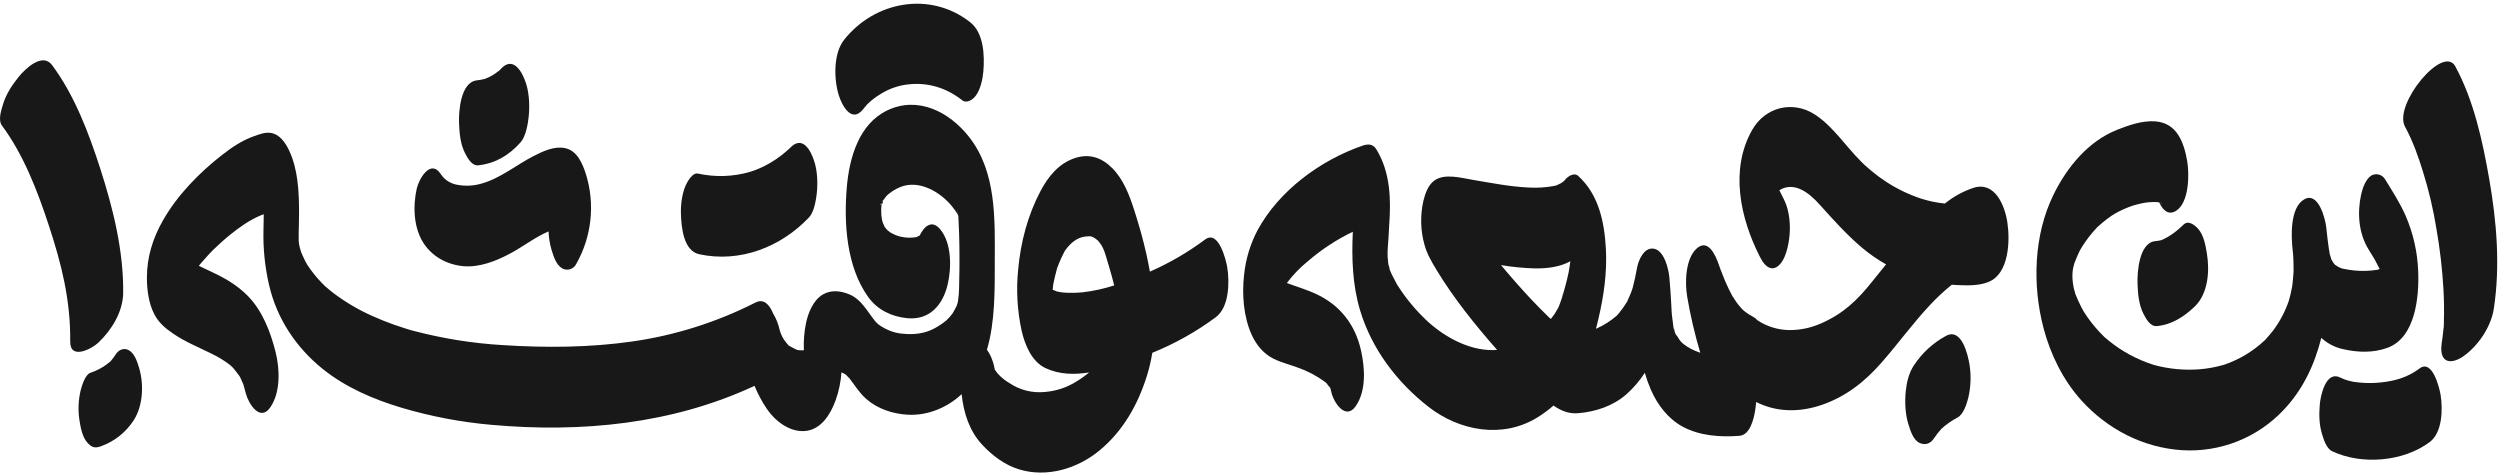 <svg width="425" height="81" viewBox="0 0 425 81" fill="none" xmlns="http://www.w3.org/2000/svg">
<path d="M284.24 53.682C284.236 53.645 284.231 53.606 284.227 53.565V53.571L284.24 53.682Z" fill="#181818"/>
<path d="M284.73 56.492C284.75 56.538 284.769 56.582 284.789 56.627C284.65 55.943 284.554 55.777 284.539 55.856C284.56 55.939 284.579 56.022 284.602 56.104C284.638 56.233 284.686 56.362 284.73 56.492Z" fill="#181818"/>
<path d="M265.527 50.63C265.531 50.62 265.534 50.61 265.538 50.6C265.564 50.502 265.594 50.404 265.627 50.306C265.736 49.876 265.801 49.342 265.527 50.63Z" fill="#181818"/>
<path d="M149.957 34.345C149.933 34.448 149.909 34.55 149.884 34.653C149.881 34.68 149.878 34.707 149.875 34.734C149.971 34.663 150.043 34.566 150.084 34.454C150.124 34.343 150.13 34.222 150.102 34.106C150.086 34.129 150.068 34.151 150.052 34.174C150.05 34.177 150.011 34.249 149.957 34.345Z" fill="#181818"/>
<path d="M150.094 37.833C150.266 38.263 150.473 38.594 150.094 37.833V37.833Z" fill="#181818"/>
<path d="M44.504 36.545C44.527 36.537 44.591 36.514 44.71 36.468L44.649 36.489C44.6 36.507 44.552 36.525 44.504 36.545Z" fill="#181818"/>
<path d="M204.856 40.725C201.949 42.891 198.804 44.719 195.483 46.177C195.314 45.227 195.126 44.285 194.92 43.35C194.351 40.762 193.615 38.197 192.803 35.675C192.007 33.2 190.998 30.531 189.139 28.64C187.322 26.792 185.199 26.044 182.687 26.889C179.963 27.804 178.181 30.031 176.881 32.49C174.715 36.589 173.497 41.214 173.087 45.824C172.734 49.29 172.931 52.79 173.671 56.195C174.227 58.614 175.37 61.488 177.786 62.602C180.117 63.675 182.648 63.721 185.157 63.311C184.475 63.883 183.749 64.4 182.985 64.858C181.374 65.877 179.537 66.486 177.635 66.632C175.521 66.851 173.396 66.324 171.631 65.142C170.889 64.713 170.218 64.172 169.641 63.539C169.535 63.421 169.285 63.064 169.115 62.841C168.983 62.034 168.743 61.247 168.401 60.504C168.228 60.137 168.019 59.789 167.776 59.464C169.194 54.64 169.1 49.368 169.113 44.375C169.131 37.198 169.409 29.219 164.744 23.281C161.404 19.03 156.066 16.25 150.816 18.776C145.981 21.104 144.386 26.883 143.963 31.778C143.433 37.911 143.882 45.301 147.587 50.486C149.151 52.676 151.621 53.857 154.275 54.095C158.056 54.434 160.276 51.84 161.1 48.377C161.769 45.564 161.807 41.373 159.858 39.008C158.392 37.229 157.088 38.518 156.344 40.035C156.099 40.148 155.779 40.306 155.944 40.283C155.032 40.462 154.093 40.452 153.186 40.253C152.54 40.107 151.923 39.857 151.357 39.514C151.283 39.468 151.027 39.26 150.866 39.138C150.719 38.956 150.475 38.672 150.406 38.585C150.391 38.566 150.382 38.555 150.369 38.538C150.365 38.528 150.363 38.523 150.359 38.511C150.235 38.218 150.113 37.904 149.975 37.614V37.604C150.019 37.69 150.057 37.767 150.091 37.835C150.045 37.723 150.006 37.609 149.974 37.492C149.96 37.44 149.947 37.394 149.936 37.352C149.891 37.065 149.856 36.777 149.822 36.489C149.814 36.147 149.809 35.805 149.805 35.463C149.825 35.22 149.849 34.977 149.876 34.734L149.862 34.747L149.884 34.653C149.89 34.603 149.895 34.553 149.901 34.502L149.904 34.469C149.914 34.442 149.923 34.416 149.931 34.391L149.958 34.346C149.967 34.309 149.974 34.273 149.982 34.238C150.026 34.093 150.074 34.067 150.103 34.108C150.241 33.914 150.393 33.729 150.531 33.534C150.566 33.485 150.783 33.239 150.784 33.224C151.424 32.642 152.159 32.173 152.958 31.837C156.172 30.454 159.899 32.612 161.924 35.181C162.221 35.551 162.496 35.936 162.75 36.336C162.781 36.4 162.838 36.512 162.902 36.643C162.924 36.992 162.946 37.341 162.964 37.69C163.098 40.337 163.13 42.989 163.105 45.639C163.095 46.737 163.075 47.834 163.046 48.932C163.037 49.691 162.975 50.449 162.858 51.2C162.833 51.315 162.808 51.43 162.78 51.544C162.762 51.617 162.692 51.815 162.642 51.981C162.578 52.148 162.203 52.829 161.917 53.311C161.603 53.732 161.252 54.123 160.867 54.479C160.242 54.995 159.567 55.446 158.852 55.828C157.3 56.668 155.486 56.943 153.495 56.734C152.66 56.678 151.841 56.477 151.076 56.139C150.641 55.953 150.22 55.734 149.819 55.483C149.672 55.39 149.527 55.295 149.386 55.194C149.279 55.115 148.861 54.692 148.912 54.768C147.455 53.031 146.485 50.834 144.212 49.97C142.781 49.425 141.237 49.257 139.858 50.081C138.227 51.056 137.377 53.208 137.012 54.972C136.707 56.473 136.589 58.005 136.66 59.535C136.439 59.557 136.217 59.561 135.995 59.548C135.392 59.493 135.519 59.482 134.997 59.237C134.767 59.129 134.55 59.001 134.327 58.882C134.203 58.816 134.113 58.76 134.062 58.727C133.793 58.426 133.54 58.11 133.305 57.781C133.295 57.767 133.28 57.747 133.265 57.725C133.184 57.584 133.013 57.299 132.974 57.221C132.79 56.859 132.644 56.479 132.541 56.086C132.325 55.098 131.948 54.152 131.424 53.286C130.836 51.858 129.891 50.688 128.419 51.434C121.858 54.771 114.791 57.006 107.502 58.05C100.23 59.091 92.79 59.139 85.468 58.667C80.335 58.366 75.246 57.552 70.276 56.238C69.438 56.011 69.755 56.101 68.926 55.843C68.266 55.637 67.61 55.419 66.958 55.188C65.719 54.748 64.497 54.261 63.3 53.718C60.978 52.688 58.781 51.397 56.75 49.873C56.281 49.515 55.83 49.138 55.383 48.754C55.329 48.708 55.275 48.66 55.223 48.612C55.002 48.376 54.762 48.157 54.54 47.922C53.714 47.051 52.965 46.11 52.303 45.109L52.247 45.024C52.252 45.016 51.972 44.552 51.909 44.429C51.64 43.91 51.415 43.377 51.187 42.842C51.114 42.593 51.035 42.346 50.968 42.095C50.935 41.969 50.907 41.84 50.879 41.711C50.864 41.625 50.848 41.539 50.836 41.454C50.811 41.282 50.793 41.108 50.774 40.935C50.771 40.503 50.77 40.072 50.778 39.64C50.8 38.481 50.84 37.323 50.84 36.164C50.84 32.682 50.671 28.782 49.149 25.581C48.512 24.239 47.529 22.769 45.92 22.578C44.982 22.468 43.966 22.872 43.103 23.179C41.145 23.875 39.379 25.072 37.751 26.341C33.883 29.356 30.166 33.152 27.723 37.433C25.977 40.495 24.965 43.688 24.973 47.251C24.977 49.282 25.281 51.573 26.222 53.4C26.977 54.867 28.123 55.825 29.473 56.743C31.524 58.139 33.82 59.054 36.03 60.158C37.055 60.65 38.03 61.241 38.94 61.922C39.159 62.092 39.364 62.277 39.578 62.452C39.067 62.033 39.388 62.278 39.657 62.574C40.07 63.063 40.458 63.574 40.818 64.104C40.847 64.172 40.872 64.234 40.885 64.265C41.037 64.597 41.197 64.924 41.336 65.262C41.353 65.306 41.37 65.355 41.387 65.407C41.505 65.898 41.669 66.383 41.792 66.873C42.226 68.6 44.196 71.773 45.941 69.263C47.723 66.7 47.575 62.733 46.853 59.857C45.995 56.44 44.614 52.807 42.08 50.258C40.298 48.465 38.282 47.298 36.01 46.238C35.271 45.893 34.529 45.551 33.798 45.188C33.959 44.993 34.122 44.798 34.286 44.605C34.673 44.153 35.07 43.709 35.476 43.273C35.681 43.053 35.892 42.838 36.098 42.619C36.134 42.581 36.16 42.553 36.186 42.525L36.246 42.468C37.178 41.577 38.126 40.709 39.129 39.9C40.721 38.617 42.442 37.395 44.34 36.608C44.394 36.586 44.45 36.566 44.504 36.545C44.464 36.558 44.544 36.525 44.649 36.488C44.712 36.465 44.775 36.441 44.837 36.417L44.71 36.467C44.753 36.452 44.798 36.44 44.837 36.428C44.834 37.324 44.81 38.221 44.79 39.117C44.713 42.279 45.038 45.438 45.758 48.518C47.082 54.177 50.309 59.039 54.805 62.674C58.741 65.857 63.507 67.898 68.329 69.334C73.294 70.804 78.395 71.771 83.555 72.222C98.836 73.59 114.306 72.104 128.267 65.594C128.835 66.979 129.546 68.302 130.387 69.542C131.752 71.555 134.22 73.473 136.806 73.278C139.585 73.07 141.186 70.436 142.043 68.082C142.601 66.545 142.937 64.936 143.041 63.305C143.16 63.347 143.275 63.398 143.387 63.455C143.556 63.542 143.72 63.641 143.877 63.749C143.75 63.689 144.374 64.276 144.408 64.32C145.354 65.543 146.07 66.757 147.241 67.801C149.143 69.497 151.773 70.358 154.301 70.5C157.68 70.69 161.023 69.309 163.479 67.006C163.805 70.141 164.768 73.235 166.962 75.591C168.68 77.434 170.759 79.022 173.188 79.776C177.915 81.244 183.101 79.706 186.861 76.62C190.927 73.282 193.477 68.743 195.01 63.777C195.392 62.533 195.687 61.263 195.891 59.977C199.731 58.424 203.357 56.391 206.684 53.927C208.97 52.214 209.044 47.987 208.632 45.451C208.434 44.234 207.162 38.998 204.856 40.725ZM149.827 34.575C149.796 34.692 149.774 34.775 149.777 34.77C149.787 34.754 149.796 34.731 149.806 34.712C149.801 34.74 149.797 34.768 149.793 34.794C149.737 34.831 149.675 34.861 149.612 34.882C149.698 34.79 149.771 34.685 149.828 34.571L149.827 34.575ZM162.889 36.467C162.739 35.863 162.835 36.145 162.889 36.467V36.467ZM162.878 36.222C162.882 36.301 162.887 36.38 162.892 36.458C162.719 34.961 162.853 35.846 162.877 36.222H162.878ZM162.968 36.778C162.983 36.809 162.998 36.841 163.012 36.873C163.017 36.946 163.029 37.017 163.049 37.088C163.017 36.971 162.991 36.871 162.967 36.778H162.968ZM40.774 64.002C40.727 63.938 40.685 63.872 40.646 63.803C40.703 63.859 40.747 63.927 40.774 64.002ZM50.777 41.131C50.786 41.219 50.793 41.301 50.798 41.365C50.793 41.349 50.788 41.332 50.784 41.315C50.779 41.254 50.779 41.188 50.776 41.132L50.777 41.131ZM50.797 41.508C50.794 41.501 50.793 41.493 50.793 41.485L50.797 41.508V41.508ZM162.835 51.521C162.85 51.487 162.853 51.482 162.835 51.521V51.521ZM184.06 49.689C182.661 49.835 180.68 49.838 179.631 49.536C179.698 49.55 179.145 49.339 179.021 49.278C178.998 49.266 178.978 49.253 178.955 49.241C178.986 48.926 179.021 48.612 179.058 48.298C179.151 47.869 179.242 47.439 179.343 47.01C179.454 46.545 179.585 46.086 179.7 45.623C179.704 45.607 179.707 45.593 179.711 45.579L179.722 45.55C179.954 44.945 180.19 44.346 180.467 43.759C180.616 43.444 180.775 43.134 180.931 42.822C180.961 42.761 180.993 42.7 181.025 42.64L181.109 42.524C181.872 41.488 183.003 40.314 184.656 40.196C185.5 40.136 185.508 40.1 186.261 40.583C186.419 40.703 186.569 40.832 186.712 40.969C186.898 41.197 187.068 41.432 187.239 41.67C187.083 41.455 187.355 41.847 187.508 42.176C187.541 42.248 187.661 42.541 187.762 42.787C187.84 43.032 187.972 43.431 188.006 43.542C188.193 44.157 188.377 44.772 188.558 45.388C188.856 46.404 189.142 47.425 189.404 48.451C189.409 48.472 189.414 48.493 189.419 48.514C187.676 49.085 185.88 49.479 184.058 49.69L184.06 49.689Z" fill="#181818"/>
<path d="M78.756 45.248C81.505 45.498 84.338 44.373 86.719 43.103C88.897 41.939 90.962 40.311 93.258 39.337C93.291 40.421 93.467 41.496 93.782 42.534C94.116 43.617 94.56 45.072 95.63 45.655C96.033 45.86 96.501 45.899 96.931 45.761C97.362 45.624 97.721 45.323 97.931 44.923C99.245 42.623 100.073 40.08 100.362 37.448C100.651 34.817 100.396 32.154 99.613 29.625C99.029 27.814 98.148 25.635 96.086 25.187C94.246 24.788 92.33 25.703 90.717 26.525C87.785 28.018 85.103 30.293 81.899 31.198C80.49 31.62 78.998 31.682 77.558 31.378C77.016 31.265 76.502 31.046 76.046 30.733C75.59 30.419 75.202 30.018 74.903 29.553C73.161 26.97 71.197 30.468 70.841 32.086C70.175 35.112 70.297 38.805 72.083 41.455C73.592 43.694 76.087 45.004 78.756 45.248Z" fill="#181818"/>
<path d="M79.052 26.027C79.472 26.841 80.197 28.228 81.322 28.103C84.26 27.778 86.572 26.364 88.501 24.19C89.397 23.179 89.744 21.093 89.876 19.849C90.062 18.101 89.984 15.985 89.46 14.29C88.817 12.211 87.227 9.367 85.092 11.774C85.034 11.841 84.995 11.887 84.965 11.926C84.938 11.944 84.908 11.965 84.87 11.991C84.547 12.223 84.246 12.477 83.907 12.689C83.447 12.973 82.961 13.213 82.456 13.406C82 13.523 81.536 13.608 81.068 13.66C78.298 13.967 77.961 18.901 78.037 20.937C78.1 22.63 78.263 24.5 79.052 26.027Z" fill="#181818"/>
<path d="M21.874 59.524C21.065 59.083 20.178 59.459 19.696 60.218C19.427 60.63 19.132 61.024 18.813 61.399L18.78 61.44C18.766 61.448 18.749 61.458 18.727 61.473C18.519 61.613 18.33 61.806 18.129 61.956C17.281 62.573 16.342 63.055 15.347 63.386C14.456 63.691 13.869 65.717 13.7 66.402C13.316 68.046 13.249 69.747 13.502 71.416C13.71 72.693 13.976 74.288 14.877 75.277C15.561 76.029 16.085 76.235 17.079 75.894C19.427 75.074 21.429 73.489 22.764 71.393C24.338 68.916 24.481 65.244 23.628 62.483C23.309 61.455 22.889 60.076 21.874 59.524Z" fill="#181818"/>
<path d="M146.735 18.562C146.961 18.277 147.191 17.995 147.436 17.727C147.463 17.717 147.959 17.24 148.024 17.186C148.656 16.655 149.336 16.183 150.053 15.774C151.362 15.012 152.815 14.529 154.319 14.355C157.725 13.947 160.88 14.929 163.56 17.029C164.371 17.665 165.389 16.908 165.86 16.297C166.677 15.238 167.058 13.448 167.167 12.172C167.396 9.481 167.271 5.61 164.922 3.77C158.133 -1.55 148.698 0.194 143.498 6.767C141.646 9.107 141.752 13.473 142.586 16.173C143.151 18 144.802 21.006 146.735 18.562Z" fill="#181818"/>
<path d="M330.857 57.078C328.632 58.275 326.742 60.008 325.358 62.119C324.515 63.383 324.14 64.973 323.982 66.46C323.796 68.208 323.874 70.324 324.398 72.019C324.731 73.094 325.215 74.804 326.344 75.305C327.297 75.727 328.168 75.431 328.765 74.534C329.143 73.967 329.561 73.428 330.017 72.921C330.849 72.154 331.778 71.501 332.78 70.976C333.803 70.445 334.375 68.579 334.609 67.624C335.036 65.798 335.111 63.908 334.83 62.054C334.558 60.375 333.511 55.699 330.857 57.078Z" fill="#181818"/>
<path d="M118.88 43.224C125.821 44.716 132.774 41.989 137.55 36.939C138.408 36.032 138.737 33.945 138.857 32.815C139.034 31.154 138.959 29.144 138.461 27.534C137.825 25.474 136.391 22.948 134.313 25.144C133.369 26.041 132.335 26.837 131.226 27.519C130.069 28.231 128.829 28.799 127.533 29.21C124.64 30.053 121.581 30.153 118.639 29.503C117.687 29.299 116.794 30.994 116.552 31.55C115.928 32.981 115.701 34.878 115.759 36.416C115.841 38.633 116.177 42.645 118.88 43.224Z" fill="#181818"/>
<path d="M335.531 31.919C333.748 32.511 332.088 33.419 330.629 34.602C329.276 34.466 327.939 34.191 326.642 33.781C324.507 33.082 322.473 32.103 320.595 30.871C319.761 30.321 318.958 29.727 318.188 29.09C317.813 28.781 317.446 28.462 317.085 28.137L316.999 28.06L316.917 27.979C316.723 27.793 316.532 27.605 316.342 27.415C313.789 24.872 311.599 21.47 308.556 19.486C304.791 17.031 300.1 18.179 297.876 22.077C294.029 28.822 295.846 37.11 299.173 43.635C299.566 44.406 300.271 45.626 301.33 45.607C302.35 45.589 303.103 44.348 303.417 43.561C304.535 40.752 304.654 36.619 303.246 33.858C302.989 33.354 302.732 32.849 302.485 32.339C302.503 32.329 302.52 32.316 302.537 32.306C305.107 30.781 307.608 32.865 309.282 34.717C311.593 37.275 313.866 39.842 316.504 42.078C317.785 43.161 319.167 44.12 320.631 44.942C319.824 45.925 319.03 46.918 318.234 47.913C315.757 51.01 313.386 53.327 309.522 55.004C307.83 55.748 305.998 56.125 304.149 56.112C302.226 56.084 300.352 55.501 298.753 54.436C298.553 54.205 298.314 54.011 298.046 53.864C297.632 53.649 297.235 53.405 296.856 53.134C296.813 53.104 296.544 52.886 296.403 52.777C296.304 52.679 296.161 52.541 296.135 52.514C295.802 52.154 295.49 51.776 295.2 51.381C295.031 51.153 294.37 50.063 294.557 50.434C294.08 49.545 293.64 48.643 293.246 47.714C292.994 47.12 292.758 46.519 292.53 45.916C292.518 45.883 292.485 45.794 292.448 45.695C292.369 45.47 292.21 45.024 292.206 45.011C291.676 43.475 290.39 40.444 288.41 42.27C286.496 44.033 286.427 48.095 286.814 50.394C287.364 53.624 288.108 56.818 289.042 59.958C288.989 59.94 288.935 59.925 288.88 59.912C288.383 59.738 287.899 59.529 287.433 59.284C287.007 59.056 286.6 58.794 286.216 58.501C286.165 58.461 285.987 58.297 285.858 58.18C285.759 58.071 285.656 57.958 285.627 57.924C285.414 57.672 285.181 57.136 284.92 56.908C284.875 56.814 284.831 56.719 284.79 56.624C284.805 56.698 284.82 56.776 284.836 56.863C284.81 56.736 284.775 56.611 284.73 56.489C284.707 56.435 284.683 56.381 284.659 56.325C284.585 56.179 284.544 56.018 284.539 55.855C284.525 55.794 284.508 55.733 284.493 55.673C284.397 55.009 284.317 54.345 284.24 53.68C284.405 55.112 284.298 54.293 284.227 53.568C284.207 53.396 284.187 53.223 284.167 53.05C284.19 53.245 284.209 53.414 284.226 53.563C284.207 53.362 284.19 53.169 284.182 53.034C284.157 52.587 284.135 52.139 284.112 51.692C284.034 50.179 283.934 48.667 283.793 47.158C283.659 45.718 282.928 42.641 281.211 42.288C279.495 41.935 278.512 44.245 278.28 45.617C278.092 46.72 277.842 47.799 277.569 48.882C277.5 49.059 277.449 49.275 277.388 49.44C277.184 49.986 276.958 50.525 276.708 51.05C276.695 51.077 276.657 51.173 276.612 51.28C276.591 51.307 276.568 51.339 276.542 51.379C276.324 51.711 276.122 52.05 275.891 52.374C275.676 52.677 275.447 52.972 275.206 53.256C275.092 53.391 274.964 53.519 274.852 53.657L274.844 53.668L274.829 53.679C273.849 54.527 272.753 55.233 271.575 55.776C271.491 55.811 271.406 55.843 271.32 55.876C271.461 55.32 271.596 54.767 271.726 54.22C272.644 50.361 273.22 46.301 273.003 42.328C272.753 37.758 271.803 33.1 268.299 29.909C267.545 29.223 266.414 30.077 265.998 30.641C265.982 30.664 265.964 30.692 265.945 30.722C265.747 30.84 265.556 31.03 265.36 31.145C265.136 31.269 264.906 31.382 264.67 31.482C264.651 31.491 264.602 31.509 264.545 31.527C264.414 31.559 264.233 31.605 264.185 31.615C262.727 31.882 261.242 31.969 259.763 31.874C256.585 31.715 253.453 31.09 250.323 30.564C248.436 30.247 245.637 29.453 243.895 30.651C242.776 31.421 242.271 32.929 241.971 34.171C241.417 36.625 241.481 39.178 242.159 41.601C242.581 43.154 243.363 44.483 244.186 45.846C247.113 50.7 250.76 55.215 254.511 59.489C250.511 59.788 246.472 57.813 243.437 55.282C243.258 55.133 243.081 54.982 242.907 54.829C242.878 54.804 242.45 54.41 242.384 54.355C241.988 53.972 241.601 53.58 241.223 53.18C240.311 52.21 239.46 51.185 238.675 50.111C238.274 49.561 237.903 48.993 237.533 48.422C237.501 48.373 237.474 48.331 237.449 48.294C237.422 48.236 237.387 48.164 237.34 48.071C237.218 47.83 237.087 47.591 236.967 47.347C236.691 46.86 236.451 46.355 236.247 45.834C236.227 45.672 236.198 45.511 236.16 45.351C236.106 45.16 236.057 44.967 236.013 44.774C236.002 44.724 235.992 44.685 235.984 44.652C235.969 44.457 235.962 44.263 235.943 44.108C235.93 44.001 235.918 43.91 235.907 43.834V43.81C235.9 43.508 235.887 43.206 235.883 42.903C235.876 42.352 236.155 40.452 235.85 42.56C236.049 41.185 236.062 39.727 236.161 38.338C236.48 33.859 236.383 29.348 233.992 25.403C233.416 24.451 232.554 24.448 231.668 24.751C224.503 27.209 217.447 32.391 213.798 39.109C212.547 41.477 211.765 44.064 211.494 46.728C211.114 50.045 211.395 53.872 212.8 56.942C213.58 58.648 214.802 60.14 216.506 60.985C217.802 61.63 219.233 61.967 220.584 62.474C222.223 63.045 223.77 63.852 225.177 64.868C225.281 64.949 225.382 65.033 225.483 65.117C225.488 65.121 225.49 65.124 225.494 65.13C225.712 65.398 225.924 65.719 226.157 65.983C226.213 66.207 226.276 66.431 226.325 66.654C226.712 68.418 228.751 71.522 230.474 69.043C232.297 66.422 232.029 62.574 231.385 59.638C230.427 55.268 227.897 51.961 223.876 50.043C222.319 49.3 220.685 48.822 219.071 48.228C218.968 48.19 218.867 48.149 218.768 48.106C219.794 46.744 220.982 45.512 222.307 44.437C224.63 42.426 227.21 40.731 229.979 39.396C229.771 43.866 229.913 48.439 231.211 52.75C233.187 59.313 237.472 64.984 242.857 69.171C248.115 73.26 255.39 74.603 261.285 71.011C262.28 70.404 263.219 69.712 264.094 68.944C265.314 69.794 266.62 70.364 268.222 70.247C271.178 70.032 274.223 69.019 276.47 67.046C277.681 65.972 278.74 64.738 279.618 63.378C279.906 64.376 280.257 65.354 280.671 66.306C281.781 68.837 283.595 71.212 286.067 72.541C288.982 74.108 292.466 74.333 295.699 74.09C297.531 73.952 298.144 71.167 298.367 69.825C298.448 69.34 298.506 68.843 298.541 68.341C302.02 70.088 305.849 70.13 309.626 68.858C313.745 67.471 317.006 64.9 319.846 61.66C322.647 58.465 325.128 55.029 328.036 51.921C329.204 50.66 330.462 49.485 331.8 48.404C332.159 48.433 332.52 48.457 332.881 48.471C334.617 48.537 336.433 48.584 338.069 47.921C341.566 46.506 341.714 40.884 341.258 37.84C340.831 34.975 339.172 30.807 335.531 31.919ZM226.037 65.725C226.067 65.725 226.097 65.78 226.126 65.856C226.131 65.874 226.135 65.893 226.14 65.912C226.063 65.812 226.005 65.725 226.037 65.725ZM235.99 44.702C236.017 44.832 236.062 45.04 236.124 45.331C236.043 45.131 235.997 44.918 235.99 44.702ZM265.825 30.892C265.796 30.933 265.76 30.968 265.718 30.997C265.55 31.094 265.672 31.006 265.825 30.892ZM266.659 46.336C266.511 47.034 266.346 47.728 266.165 48.417C266.022 48.969 265.868 49.519 265.705 50.066C265.682 50.145 265.655 50.225 265.628 50.306C265.611 50.375 265.592 50.441 265.574 50.497C265.563 50.531 265.551 50.565 265.54 50.599C265.529 50.632 265.522 50.664 265.515 50.696C265.52 50.671 265.524 50.653 265.53 50.629C265.378 51.084 265.225 51.54 265.045 51.984C264.94 52.243 264.821 52.494 264.704 52.747C265.117 51.846 264.447 53.132 264.318 53.321C264.105 53.633 263.879 53.934 263.646 54.227C263.59 54.178 263.534 54.131 263.479 54.081C263.398 54.01 263.319 53.937 263.239 53.865C262.201 52.845 261.171 51.819 260.178 50.753C258.462 48.91 256.793 47.014 255.169 45.066C257.025 45.377 258.899 45.564 260.78 45.625C262.908 45.67 265.133 45.418 266.96 44.417C266.893 44.89 266.776 45.785 266.659 46.336H266.659ZM277.491 49.193C277.4 49.547 277.431 49.409 277.491 49.193V49.193Z" fill="#181818"/>
<path d="M20.941 49.788C21.018 42.589 19.193 35.294 16.987 28.487C15.042 22.479 12.657 16.197 8.865 11.079C7.229 8.871 4.319 11.646 3.153 13.092C2.055 14.454 1.035 16.006 0.523 17.691C0.231 18.655 -0.364 20.404 0.308 21.311C4.022 26.324 6.374 32.458 8.305 38.337C10.444 44.852 12.011 50.985 11.936 58.08C11.902 61.203 15.537 59.374 16.723 58.247C18.988 56.094 20.906 52.994 20.941 49.788Z" fill="#181818"/>
<path d="M423.169 30.433C422.04 23.973 420.552 17.105 417.403 11.283C415.332 7.452 406.834 17.798 408.844 21.514C410.187 23.997 411.145 26.68 411.964 29.374C412.914 32.437 413.649 35.561 414.164 38.725C414.787 42.232 415.199 45.773 415.395 49.328C415.487 51.063 415.517 52.803 415.463 54.54C415.47 54.894 415.455 55.248 415.418 55.601C415.628 54.317 415.396 55.815 415.371 56.084C415.3 56.841 415.205 57.594 415.09 58.346C414.959 59.191 414.901 60.62 415.773 61.185C416.629 61.739 417.948 61.131 418.649 60.653C421.215 58.904 423.466 55.618 423.944 52.514C425.065 45.225 424.434 37.66 423.169 30.433Z" fill="#181818"/>
<path d="M367.386 40.836C367.065 40.91 366.74 40.962 366.412 40.992C363.644 41.246 363.306 46.273 363.38 48.269C363.443 49.962 363.606 51.832 364.395 53.359C364.822 54.186 365.533 55.539 366.666 55.435C369.206 55.202 371.346 53.807 373.131 52.08C375.376 49.909 375.661 46.108 375.181 43.157C374.95 41.738 374.654 39.967 373.653 38.867C373.106 38.266 372.028 37.388 371.206 38.182C370.074 39.278 368.845 40.244 367.386 40.836Z" fill="#181818"/>
<path d="M378.238 61.953C378.11 61.99 378.027 62.015 377.977 62.031C378.059 62.006 378.143 61.982 378.226 61.958L378.238 61.953Z" fill="#181818"/>
<path d="M396.04 43.123C396.046 43.144 396.053 43.166 396.058 43.188C395.908 42.081 395.908 42.327 395.964 42.716C395.985 42.834 396.006 42.951 396.027 43.068C396.033 43.087 396.037 43.105 396.04 43.123Z" fill="#181818"/>
<path d="M398.152 59.314C400.706 59.926 403.363 60.033 405.856 59.133C410.651 57.403 411.276 50.373 411.09 46.067C410.968 42.858 410.255 39.7 408.988 36.749C408.037 34.552 406.717 32.518 405.465 30.483C405.239 30.094 404.87 29.808 404.435 29.686C404.001 29.565 403.537 29.617 403.141 29.832C402.183 30.392 401.615 32.053 401.403 33.016C400.712 36.15 400.943 39.616 402.645 42.385C402.934 42.855 403.221 43.328 403.511 43.798C403.559 43.877 403.593 43.931 403.62 43.975C403.647 44.024 403.678 44.082 403.721 44.16C404.005 44.679 404.283 45.199 404.543 45.728C404.481 45.758 404.416 45.782 404.353 45.807C404.308 45.817 404.23 45.837 404.111 45.87C402.831 46.067 401.53 46.106 400.24 45.985C399.69 45.925 399.142 45.84 398.599 45.736C398.45 45.708 398.299 45.679 398.149 45.648C398.17 45.636 397.72 45.482 397.652 45.448C397.406 45.324 397.194 45.157 396.961 45.019C396.881 44.928 396.797 44.84 396.722 44.744L396.631 44.624C396.53 44.426 396.376 44.187 396.328 44.078C396.318 44.055 396.309 44.032 396.301 44.009C396.23 43.734 396.135 43.46 396.062 43.186C396.075 43.285 396.09 43.396 396.106 43.519C396.086 43.367 396.059 43.217 396.031 43.066C396.006 42.958 395.985 42.831 395.968 42.716C395.961 42.673 395.952 42.631 395.945 42.588C395.737 41.276 395.612 39.954 395.463 38.634C395.293 37.133 394.1 32.476 391.687 33.907C389.291 35.328 389.491 40.154 389.74 42.383C389.754 42.507 389.8 43.007 389.835 43.371C389.853 43.681 389.874 44.029 389.878 44.154C389.896 44.61 389.906 45.066 389.907 45.523C389.907 45.763 389.904 46.003 389.903 46.243C389.847 46.989 389.795 47.734 389.699 48.478C389.687 48.569 389.672 48.661 389.66 48.752C389.575 49.166 389.496 49.581 389.398 49.993C389.311 50.353 389.218 50.712 389.117 51.069C389.109 51.098 389.102 51.123 389.095 51.15C388.471 52.967 387.567 54.676 386.416 56.216C385.996 56.764 385.525 57.26 385.08 57.784C385.072 57.793 385.068 57.798 385.062 57.806C385.039 57.826 385.017 57.846 384.989 57.871C384.715 58.12 384.443 58.369 384.159 58.605C383.13 59.464 382.012 60.211 380.824 60.834C380.286 61.115 379.736 61.371 379.175 61.602C378.866 61.728 378.551 61.836 378.24 61.955L378.362 61.92L378.228 61.96C378.211 61.967 378.193 61.972 378.176 61.979C378.05 62.028 377.795 62.091 377.978 62.033C377.902 62.056 377.825 62.079 377.748 62.101C376.513 62.442 375.248 62.668 373.971 62.776C371.365 62.979 368.744 62.736 366.22 62.056C366.082 62.009 365.941 61.968 365.802 61.922C365.524 61.83 365.247 61.732 364.972 61.629C364.281 61.37 363.604 61.079 362.94 60.755C361.729 60.166 360.573 59.471 359.484 58.681C358.93 58.278 358.402 57.847 357.881 57.404C357.828 57.36 357.787 57.325 357.751 57.295C357.486 57.022 357.209 56.759 356.948 56.482C355.946 55.414 355.048 54.253 354.265 53.016L354.198 52.911C354.053 52.621 353.888 52.34 353.741 52.05C353.571 51.714 353.41 51.374 353.256 51.03C353.11 50.704 352.981 50.371 352.841 50.043L352.809 49.97C352.805 49.947 352.8 49.925 352.793 49.903C351.979 47.368 352.436 45.549 352.459 45.456C352.518 45.212 352.587 44.973 352.651 44.731C352.666 44.695 352.682 44.655 352.701 44.608C352.941 44.009 353.175 43.412 353.456 42.83C353.501 42.738 353.549 42.647 353.595 42.555C353.649 42.475 353.895 42.037 353.978 41.905C354.684 40.787 355.494 39.738 356.398 38.773C356.448 38.719 356.477 38.687 356.496 38.664C356.533 38.631 356.572 38.596 356.621 38.552C356.852 38.345 357.08 38.135 357.317 37.935C357.833 37.492 358.374 37.078 358.937 36.697C359.695 36.2 360.498 35.776 361.336 35.43C361.524 35.35 361.715 35.274 361.906 35.2C361.917 35.195 362.41 35.019 362.467 34.992C362.91 34.854 363.361 34.733 363.815 34.633C364.735 34.406 365.683 34.311 366.63 34.353C366.776 34.363 366.919 34.385 367.062 34.405C367.668 35.691 368.576 36.642 369.877 35.87C372.184 34.503 372.202 29.562 371.824 27.394C371.262 24.166 370.07 20.9 366.389 20.631C364.225 20.474 361.909 21.271 359.934 22.054C355.005 24.005 351.415 28.392 349.126 33.031C345.714 39.947 345.473 48.484 347.416 55.84C348.583 60.257 350.733 64.628 353.809 68.042C358.232 72.95 364.349 76.122 370.992 76.535C374.177 76.725 377.365 76.216 380.331 75.042C383.298 73.869 385.97 72.061 388.16 69.745C391.452 66.311 393.474 62.026 394.622 57.432C395.614 58.356 396.831 59.005 398.152 59.314ZM367.576 34.653C367.509 34.648 367.444 34.627 367.386 34.592C367.329 34.556 367.28 34.508 367.244 34.451C367.358 34.446 367.481 34.659 367.576 34.652V34.653Z" fill="#181818"/>
<path d="M411.324 62.639C409.315 64.145 407.199 64.76 404.737 65.016C403.489 65.15 402.23 65.151 400.982 65.018C399.87 64.939 398.783 64.648 397.781 64.16C395.39 63.033 394.495 67.216 394.364 68.761C394.223 70.412 394.246 72.171 394.739 73.765C395.043 74.749 395.473 76.242 396.49 76.722C401.505 79.088 408.593 78.493 413.055 75.148C415.222 73.524 415.291 69.521 414.9 67.118C414.713 65.965 413.508 61.003 411.324 62.639Z" fill="#181818"/>
</svg>
